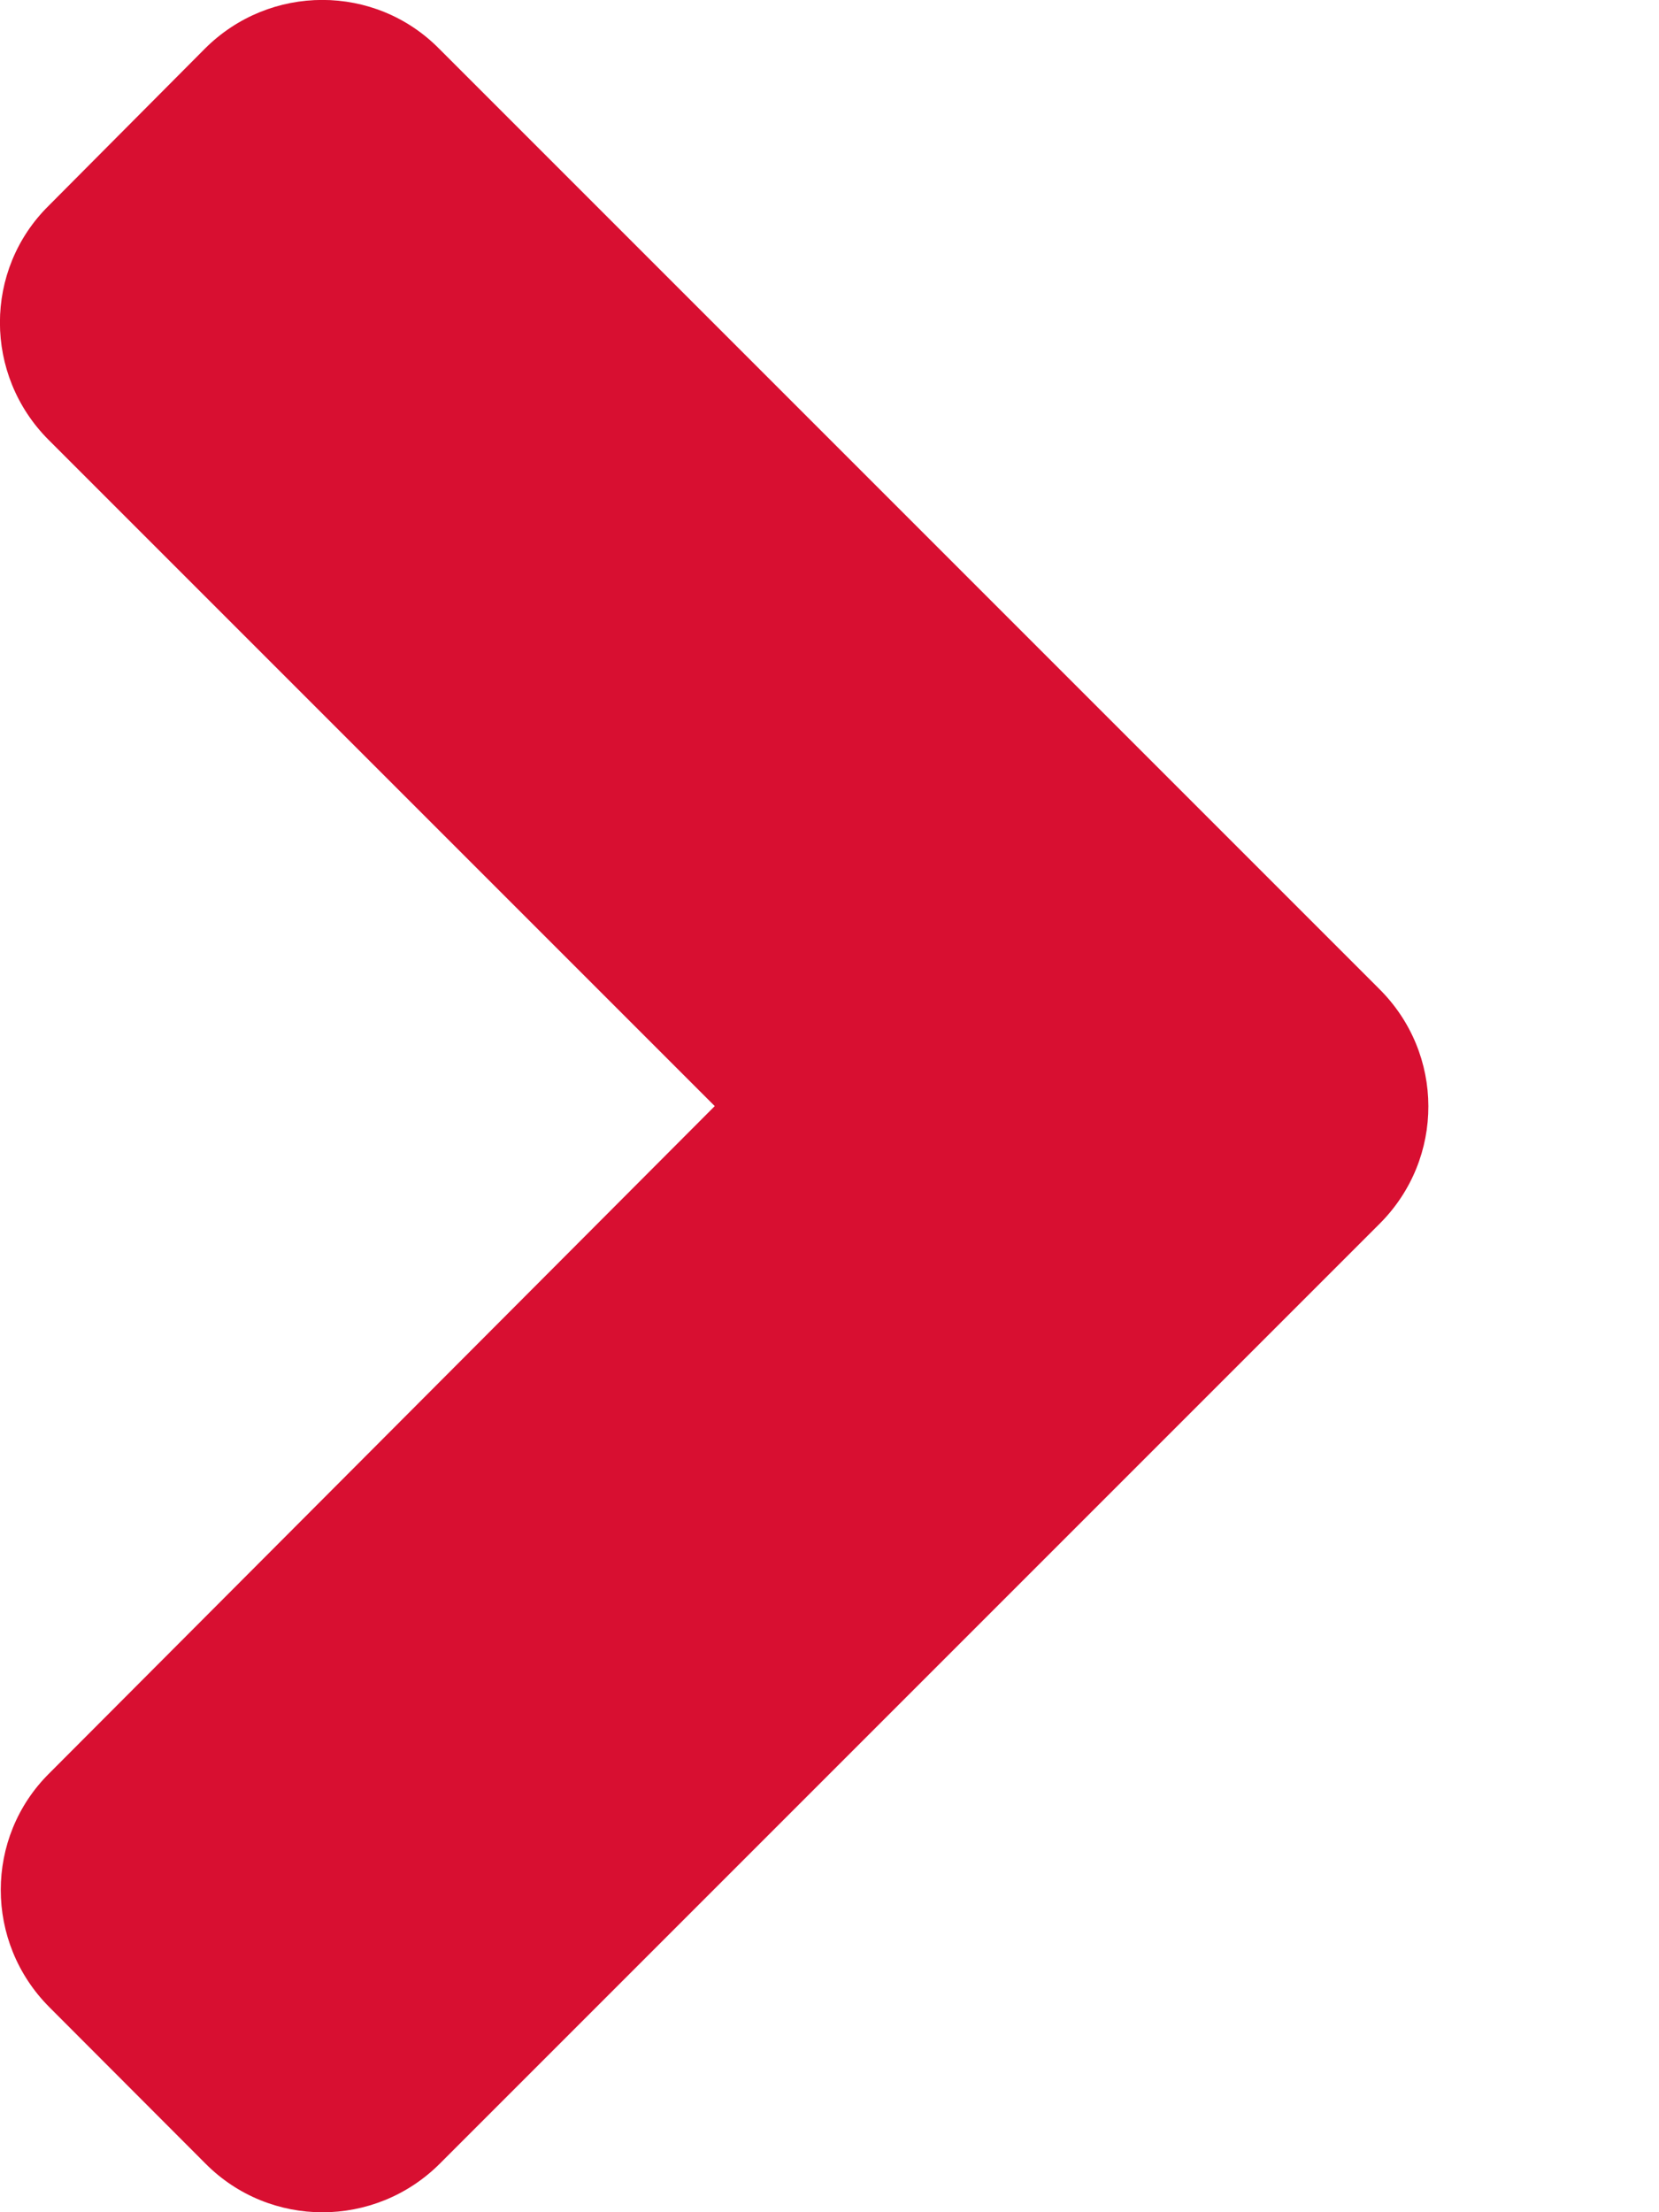 <svg width="6" height="8" viewBox="0 0 6 8" fill="none" xmlns="http://www.w3.org/2000/svg">
<path d="M4.99 4.425L1.591 7.824C1.356 8.059 0.976 8.059 0.743 7.824L0.179 7.259C-0.056 7.024 -0.056 6.644 0.179 6.412L2.585 4L0.176 1.591C-0.059 1.356 -0.059 0.976 0.176 0.744L0.741 0.176C0.976 -0.059 1.356 -0.059 1.588 0.176L4.987 3.575C5.225 3.81 5.225 4.19 4.99 4.425Z" fill="#D80F31"/>
</svg>
